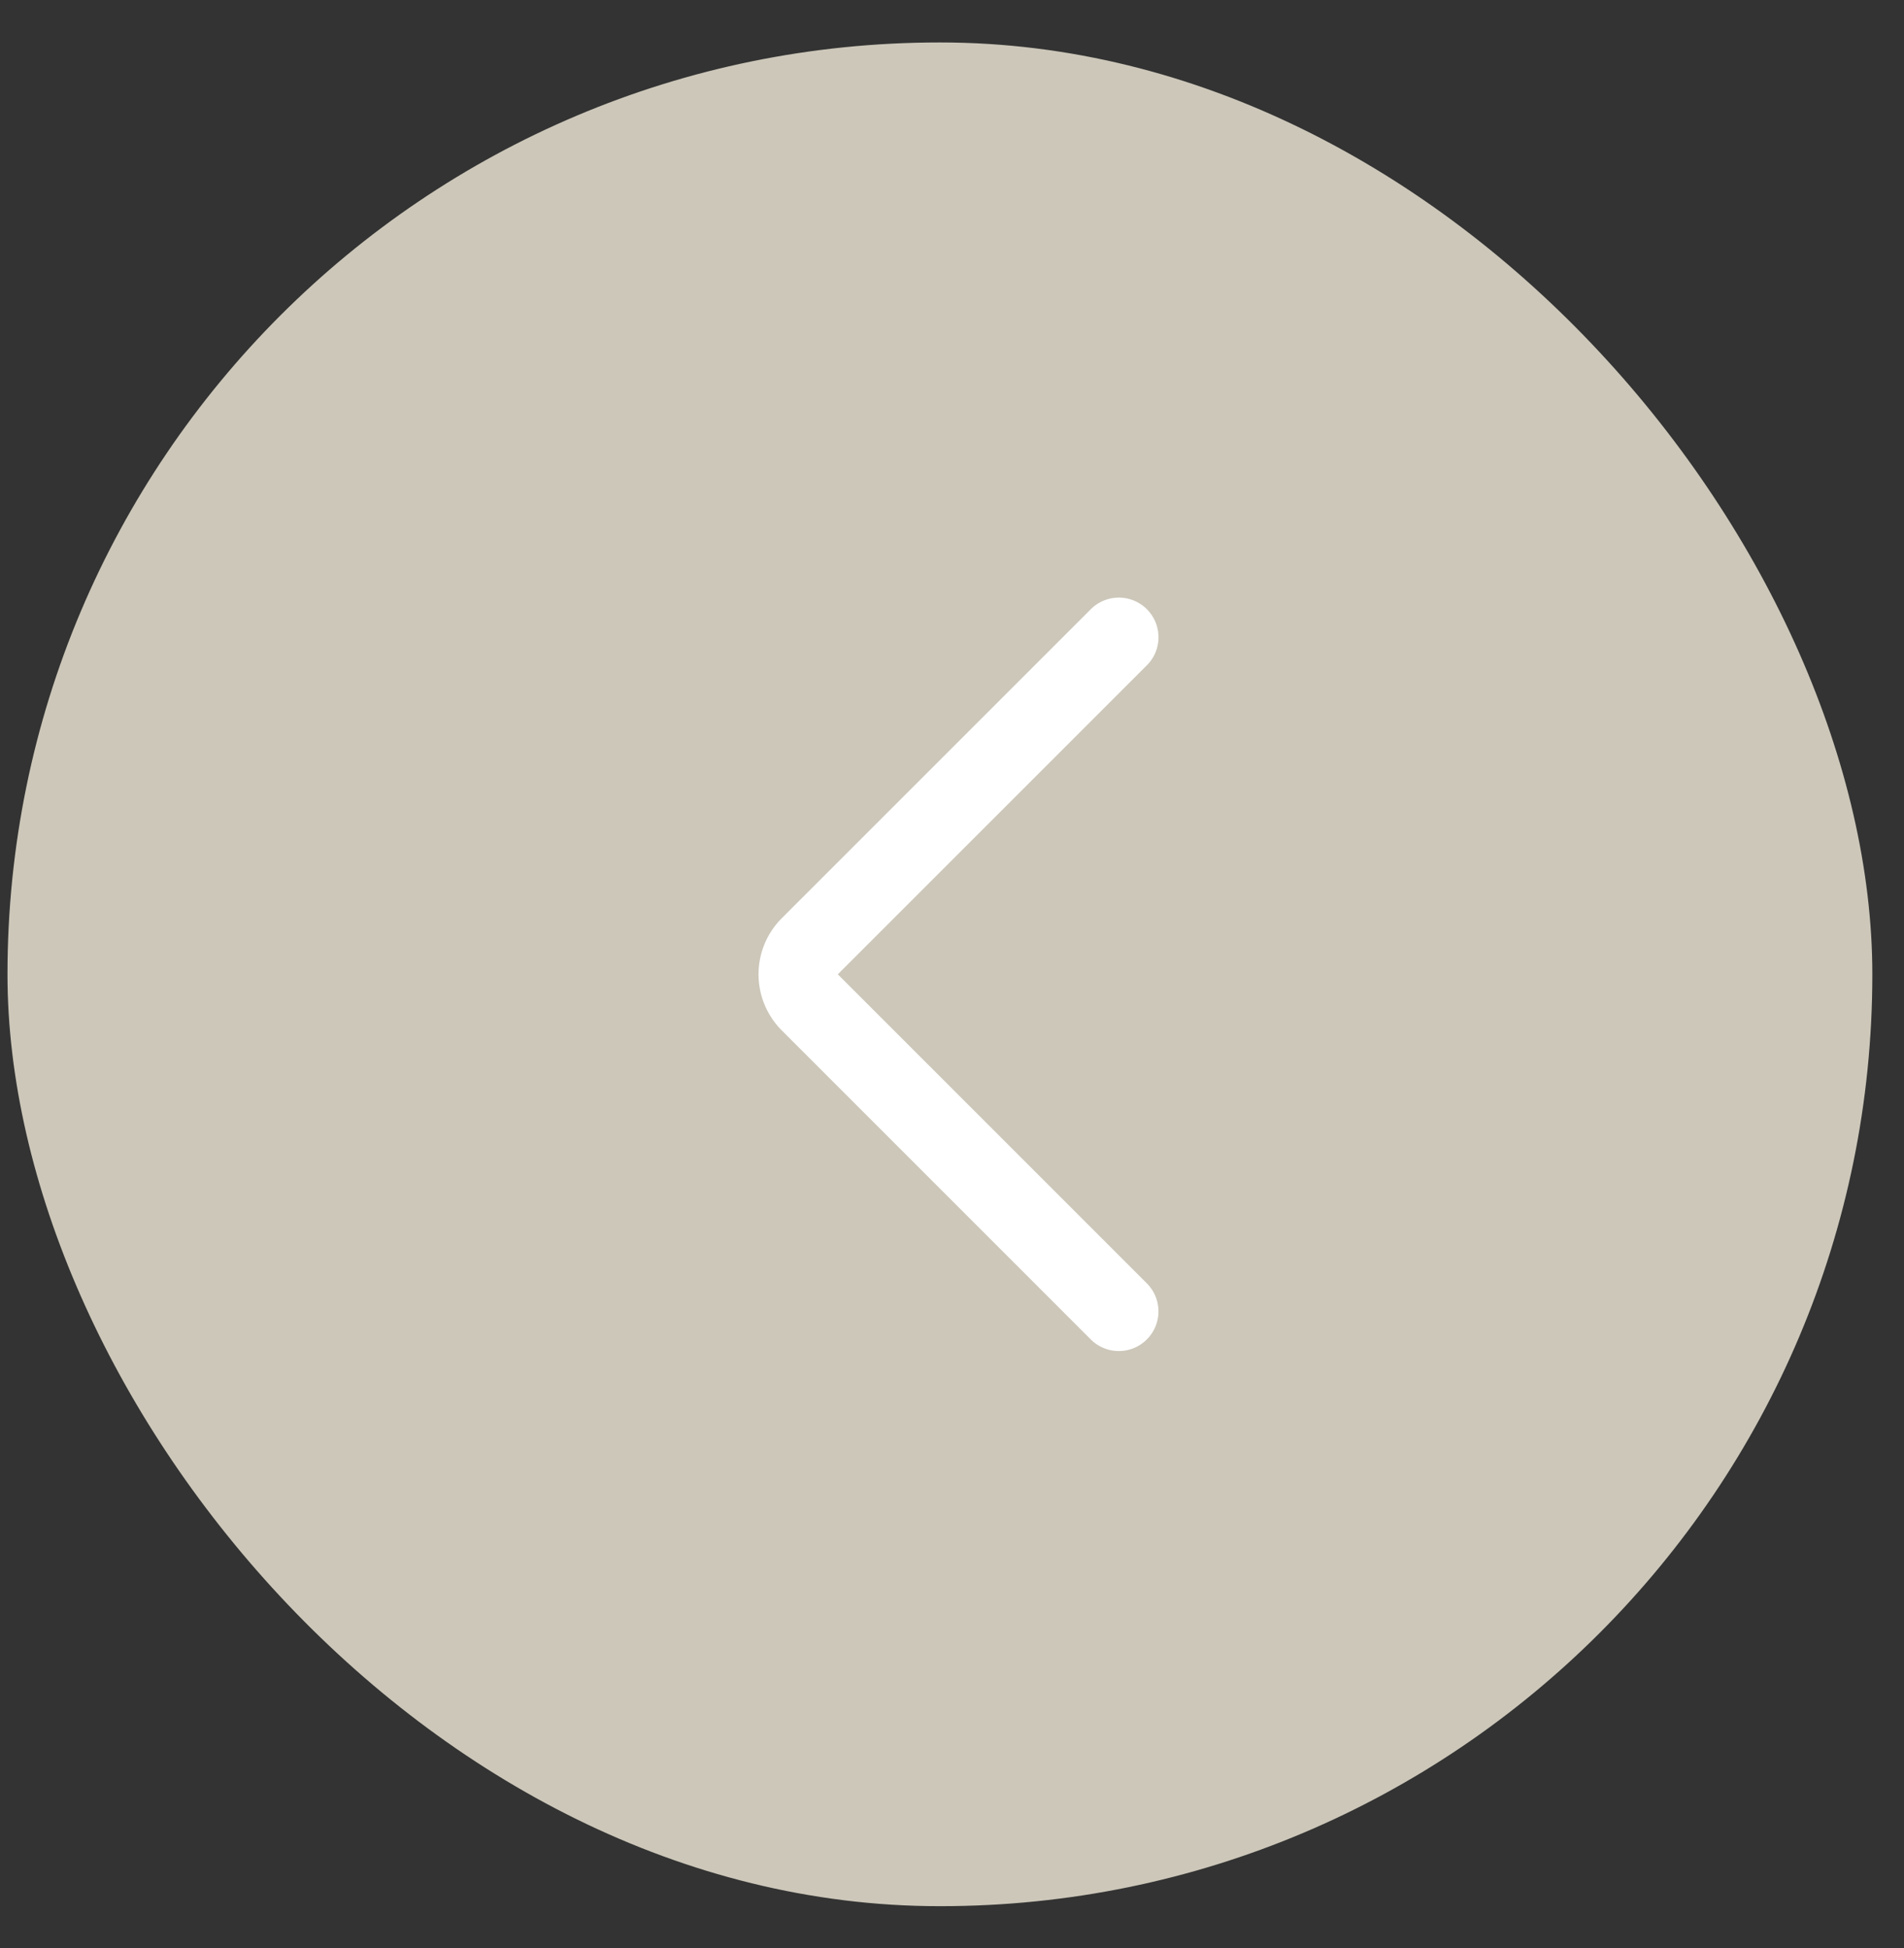 <svg xmlns="http://www.w3.org/2000/svg" width="43" height="44" fill="none"><rect width="100%" height="100%" fill="#333333" stroke="none"/><rect width="42.116" height="42.094" x="42.285" y="43.053" fill="#CCC7B9" rx="21.047" transform="rotate(-180 42.285 43.053)"/><path stroke="#fff" stroke-linecap="round" stroke-width="1.791" d="m25.267 29.619-6.979-6.98a.896.896 0 0 1 0-1.266l6.98-6.98"/></svg>